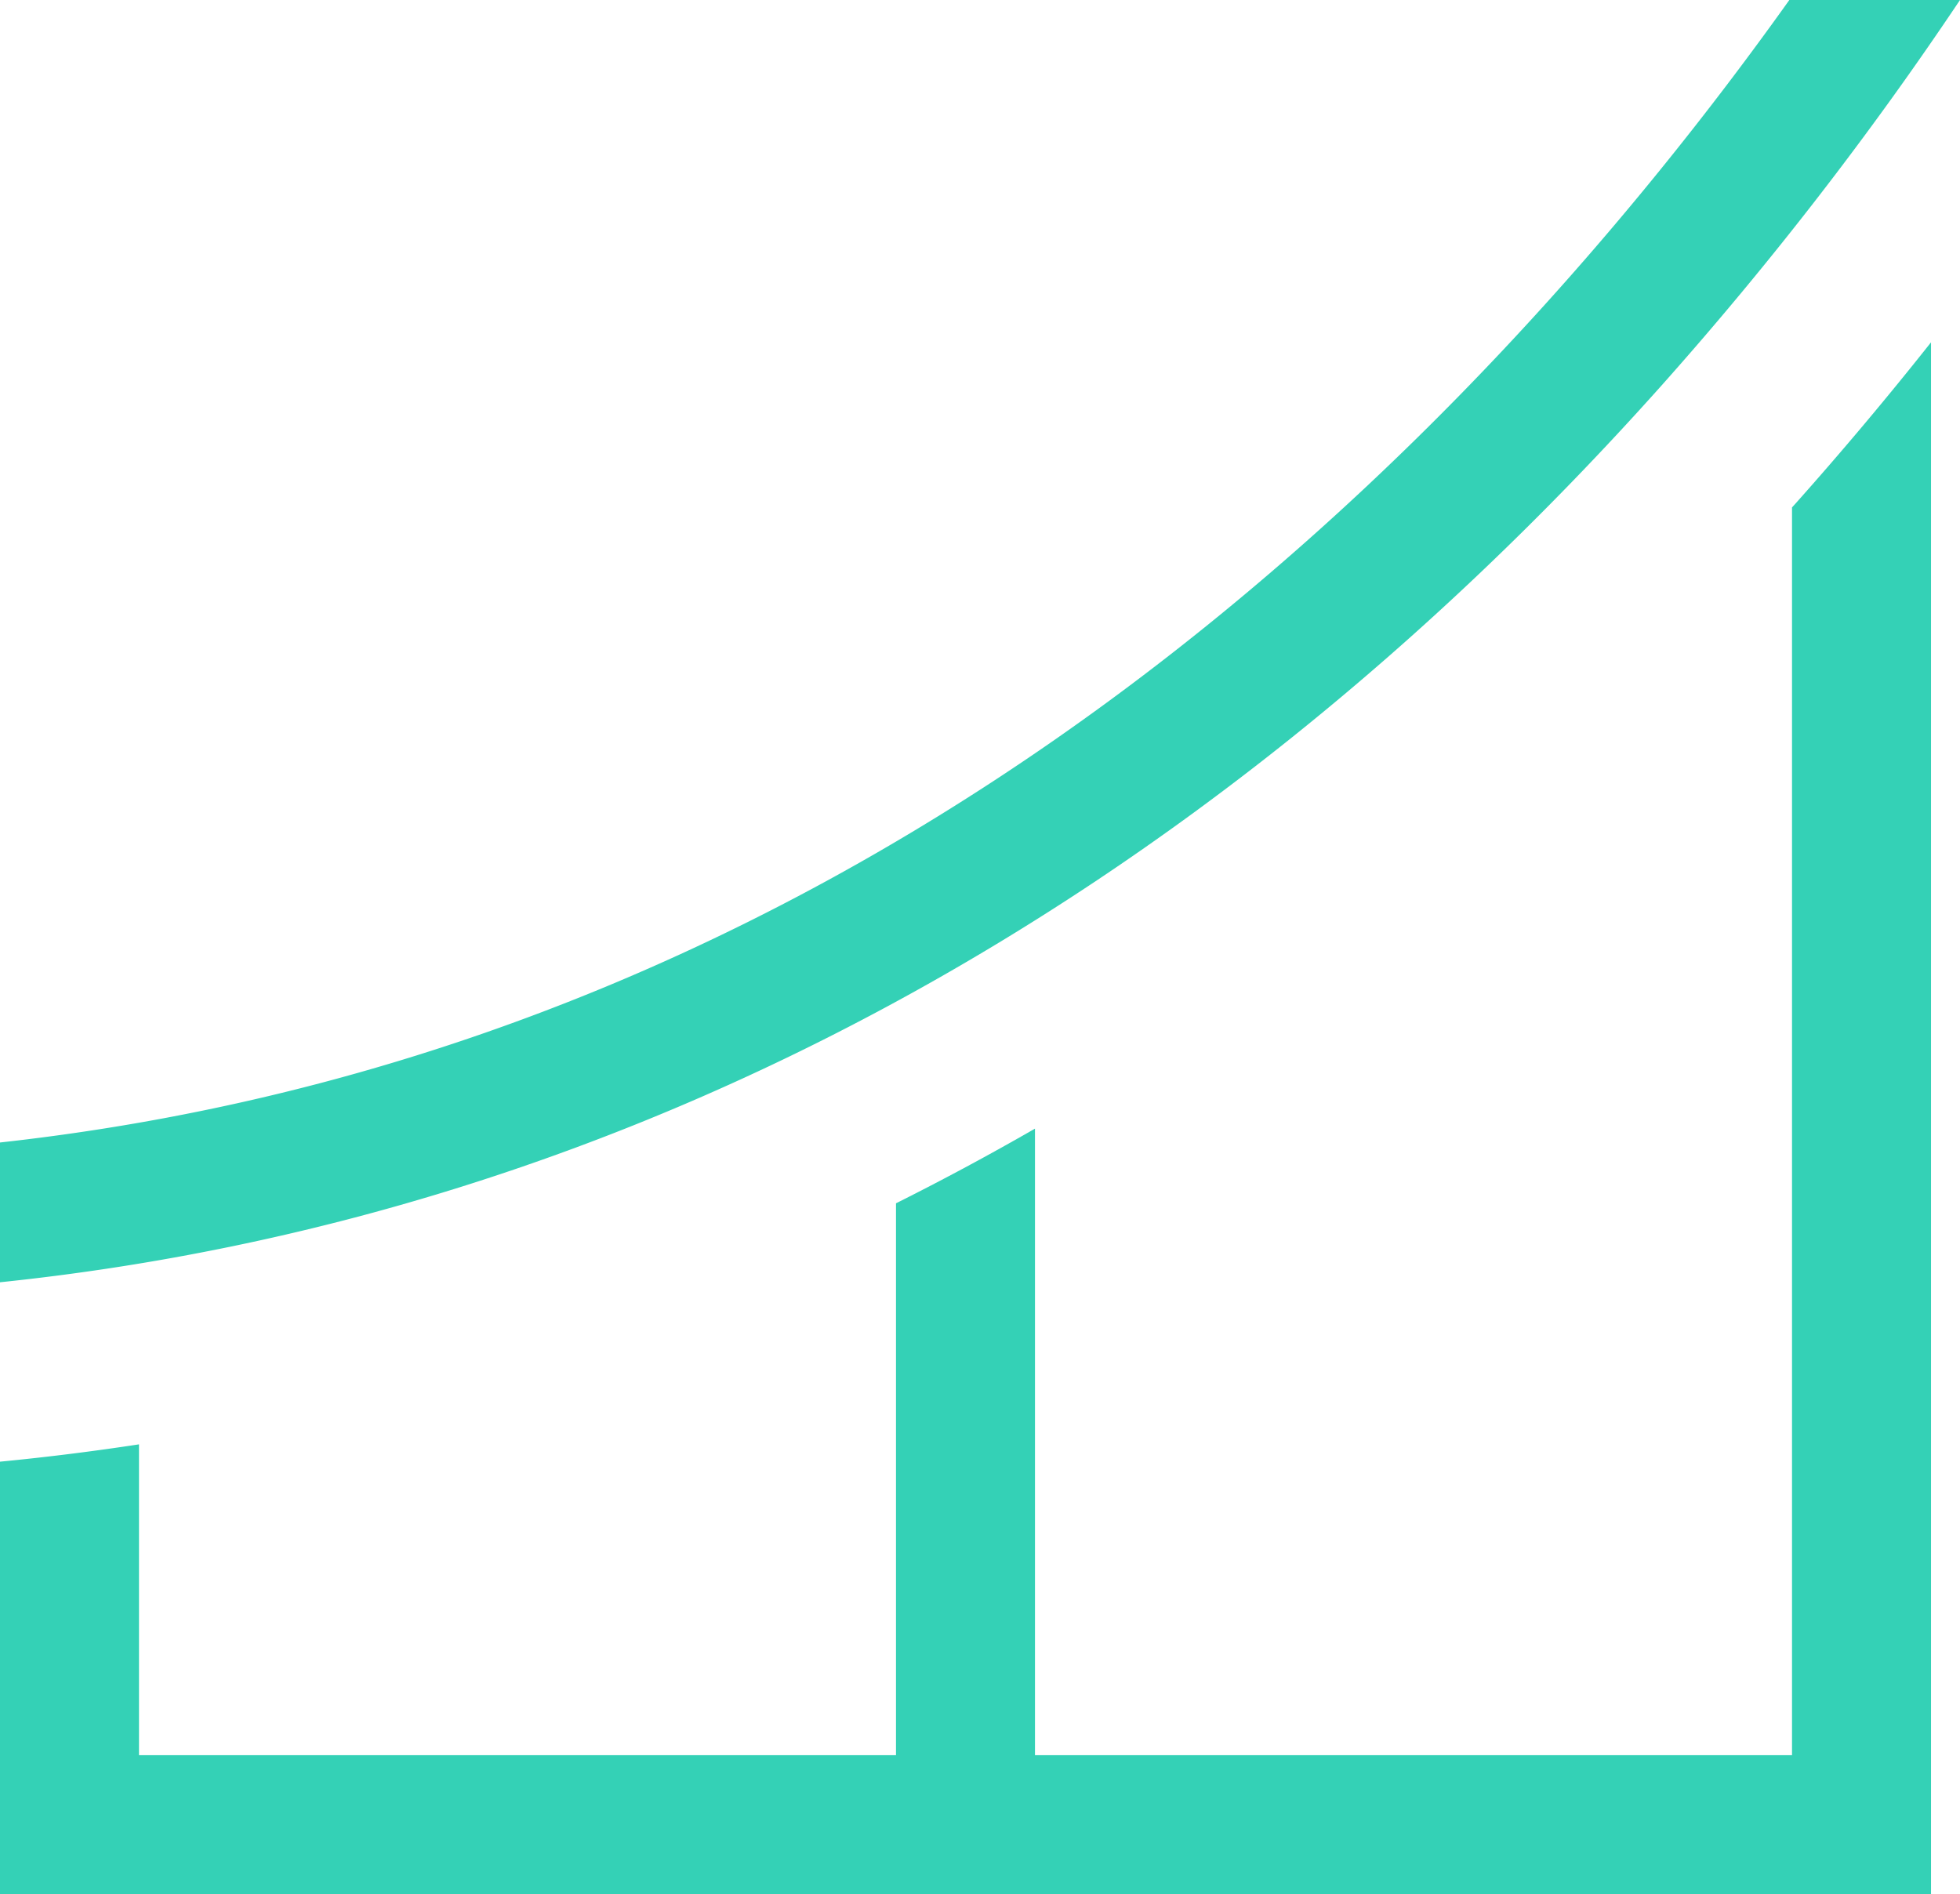 <svg preserveAspectRatio="xMidYMid meet" data-bbox="40.5 42.5 119 115.001" viewBox="40.5 42.5 119 115.001" xmlns="http://www.w3.org/2000/svg" data-type="color" role="img" aria-labelledby="comp-k59pwtuk-svgtitle"><title id="comp-k59pwtuk-svgtitle"></title>
    <g>
        <path d="M149.46 73.135l-.159.173v75.764h-45.963v-38.043a164.404 164.404 0 0 1-8.438 4.534v33.51H48.939v-18.874c-2.796.427-5.612.78-8.439 1.052v26.25h117.24V63.286a218.86 218.86 0 0 1-8.28 9.849z" fill="#34d1b6" data-color="1"></path>
        <path d="M149.138 42.5C130.152 69.147 94.627 105.906 40.5 111.871v8.487c37.688-3.914 72.527-22.698 100.864-54.434A214.631 214.631 0 0 0 159.5 42.5h-10.362z" fill="#34d1b6" data-color="1"></path>
    </g>
</svg>